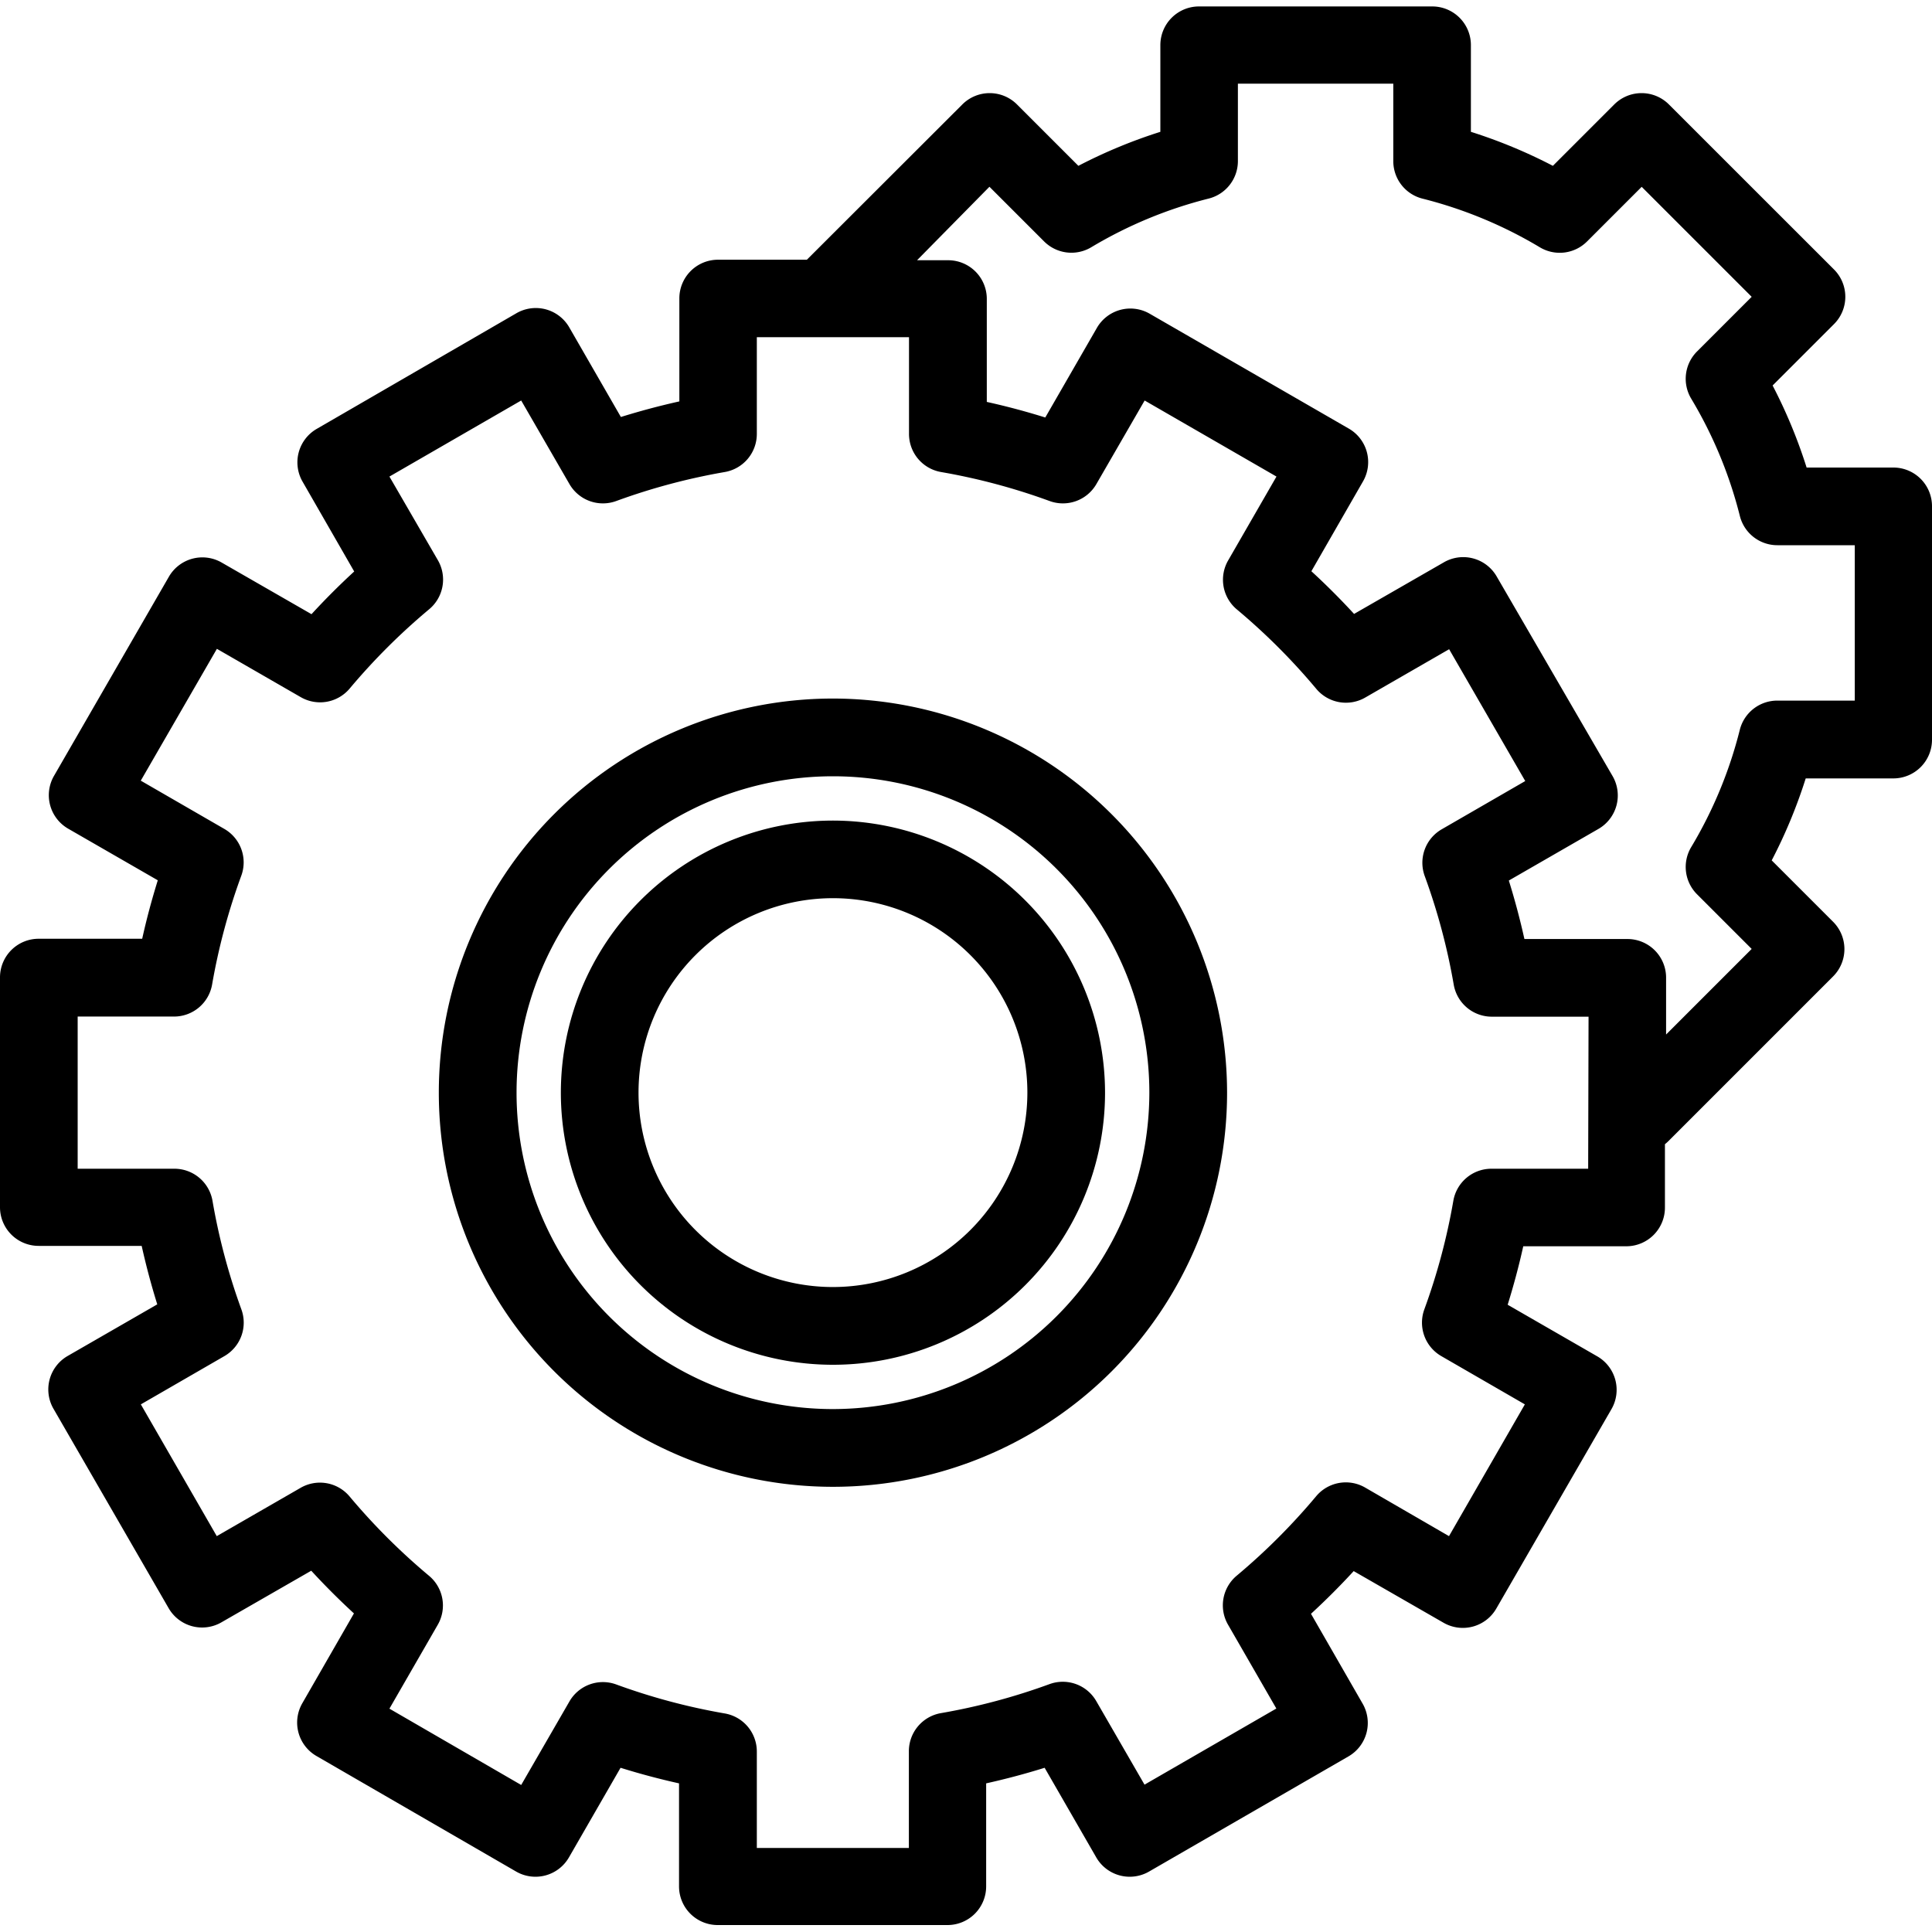 <svg xmlns="http://www.w3.org/2000/svg" xmlns:xlink="http://www.w3.org/1999/xlink" width="30" height="30" viewBox="0 0 30 30">
  <defs>
    <clipPath id="clip-path">
      <rect id="Rectángulo_94" data-name="Rectángulo 94" width="30" height="30" transform="translate(390 9327)" fill="#ddd"/>
    </clipPath>
  </defs>
  <g id="Enmascarar_grupo_2" data-name="Enmascarar grupo 2" transform="translate(-390 -9327)" clip-path="url(#clip-path)">
    <g id="gears" transform="translate(390 9327)">
      <path id="Trazado_2565" data-name="Trazado 2565" d="M12.934,12.742a4.225,4.225,0,1,0,4.225,4.225A4.23,4.23,0,0,0,12.934,12.742Zm0,7.243a3.019,3.019,0,1,1,3.019-3.019A3.022,3.022,0,0,1,12.934,19.985Z"/>
      <path id="Trazado_2566" data-name="Trazado 2566" d="M12.934,10.847a6.12,6.12,0,1,0,6.12,6.12A6.127,6.127,0,0,0,12.934,10.847Zm0,11.033a4.913,4.913,0,1,1,4.913-4.913A4.919,4.919,0,0,1,12.934,21.88Z"/>
      <path id="Trazado_2567" data-name="Trazado 2567" d="M29.4,7.26H28.053a7.937,7.937,0,0,0-.528-1.274l.951-.951a.6.6,0,0,0,0-.853L25.917,1.624a.6.6,0,0,0-.853,0l-.951.951a7.955,7.955,0,0,0-1.273-.528V.7a.6.6,0,0,0-.6-.6H18.618a.6.6,0,0,0-.6.6V2.047a7.96,7.96,0,0,0-1.273.528l-.951-.951a.6.6,0,0,0-.853,0L12.529,4.033h-1.38a.6.6,0,0,0-.6.6v1.6c-.306.068-.609.149-.908.242l-.8-1.389a.6.6,0,0,0-.824-.221L4.921,6.658a.6.6,0,0,0-.221.824l.8,1.392q-.345.317-.663.663l-1.392-.8a.6.6,0,0,0-.824.221L.84,12.045a.6.6,0,0,0,.221.824l1.389.8c-.093.3-.174.6-.242.908H.6a.6.6,0,0,0-.6.6v3.569a.6.6,0,0,0,.6.6h1.6c.068.306.149.61.242.908l-1.389.8a.6.6,0,0,0-.221.824l1.785,3.091a.6.6,0,0,0,.824.221l1.392-.8q.317.345.663.663l-.8,1.392a.6.6,0,0,0,.221.824L8.012,29.06a.6.6,0,0,0,.824-.221l.8-1.389q.448.14.908.242v1.6a.6.6,0,0,0,.6.6h3.569a.6.6,0,0,0,.6-.6v-1.6c.306-.068.61-.149.908-.242l.8,1.389a.6.6,0,0,0,.824.221l3.091-1.785a.6.6,0,0,0,.221-.824l-.8-1.392q.345-.317.663-.663l1.392.8a.6.6,0,0,0,.824-.221l1.785-3.091a.6.6,0,0,0-.221-.824l-1.389-.8c.093-.3.174-.6.242-.908h1.6a.6.6,0,0,0,.6-.6v-.985a.6.6,0,0,0,.05-.044l2.559-2.559a.6.6,0,0,0,0-.853l-.951-.951a7.932,7.932,0,0,0,.528-1.273H29.4a.6.6,0,0,0,.6-.6V7.863A.6.6,0,0,0,29.4,7.26ZM24.661,18.148h-1.5a.6.6,0,0,0-.594.5,9.738,9.738,0,0,1-.449,1.681.6.6,0,0,0,.265.73l1.295.748L22.5,23.853,21.2,23.1a.6.6,0,0,0-.764.135,9.866,9.866,0,0,1-1.231,1.231.6.6,0,0,0-.135.764l.749,1.3-2.047,1.182-.748-1.295a.6.6,0,0,0-.73-.265,9.734,9.734,0,0,1-1.681.449.6.6,0,0,0-.5.594v1.5H11.752V27.2a.6.6,0,0,0-.5-.594,9.734,9.734,0,0,1-1.681-.449.6.6,0,0,0-.73.265l-.748,1.295L6.047,26.532l.749-1.3a.6.6,0,0,0-.135-.764A9.866,9.866,0,0,1,5.43,23.239a.6.6,0,0,0-.764-.135l-1.3.749L2.187,21.807l1.295-.748a.6.6,0,0,0,.265-.73A9.734,9.734,0,0,1,3.3,18.648a.6.6,0,0,0-.594-.5h-1.5V15.785H2.7a.6.6,0,0,0,.594-.5A9.733,9.733,0,0,1,3.746,13.6a.6.6,0,0,0-.265-.73l-1.295-.748,1.182-2.047,1.3.749a.6.6,0,0,0,.764-.135A9.871,9.871,0,0,1,6.661,9.463.6.6,0,0,0,6.8,8.7L6.047,7.4,8.093,6.219l.748,1.295a.6.6,0,0,0,.73.265,9.743,9.743,0,0,1,1.681-.449.6.6,0,0,0,.5-.594v-1.5h2.363v1.5a.6.6,0,0,0,.5.594,9.74,9.74,0,0,1,1.681.449.6.6,0,0,0,.73-.265l.748-1.295L19.821,7.4l-.749,1.3a.6.6,0,0,0,.135.764,9.866,9.866,0,0,1,1.231,1.231.6.6,0,0,0,.764.135l1.3-.749,1.182,2.047-1.295.748a.6.6,0,0,0-.265.73,9.737,9.737,0,0,1,.449,1.681.6.6,0,0,0,.594.5h1.5Zm4.132-7.269H27.6a.6.6,0,0,0-.585.456,6.727,6.727,0,0,1-.753,1.817.6.6,0,0,0,.091.736l.847.847-1.329,1.329v-.883a.6.6,0,0,0-.6-.6h-1.6c-.068-.306-.149-.61-.242-.908l1.389-.8a.6.6,0,0,0,.221-.824L23.242,8.954a.6.6,0,0,0-.824-.221l-1.392.8q-.317-.345-.663-.663l.8-1.392a.6.6,0,0,0-.221-.824L17.855,4.873a.6.6,0,0,0-.824.221l-.8,1.389c-.3-.094-.6-.174-.908-.242v-1.6a.6.6,0,0,0-.6-.6h-.483L15.364,2.9l.847.847a.6.6,0,0,0,.736.091,6.756,6.756,0,0,1,1.819-.754.6.6,0,0,0,.456-.585v-1.2h2.413V2.5a.6.6,0,0,0,.456.585,6.759,6.759,0,0,1,1.818.754.6.6,0,0,0,.736-.091l.847-.847L27.2,4.609l-.847.847a.6.6,0,0,0-.091.736,6.737,6.737,0,0,1,.754,1.818.6.6,0,0,0,.585.456h1.2v2.413Z"/>
    </g>
  </g>
</svg>
